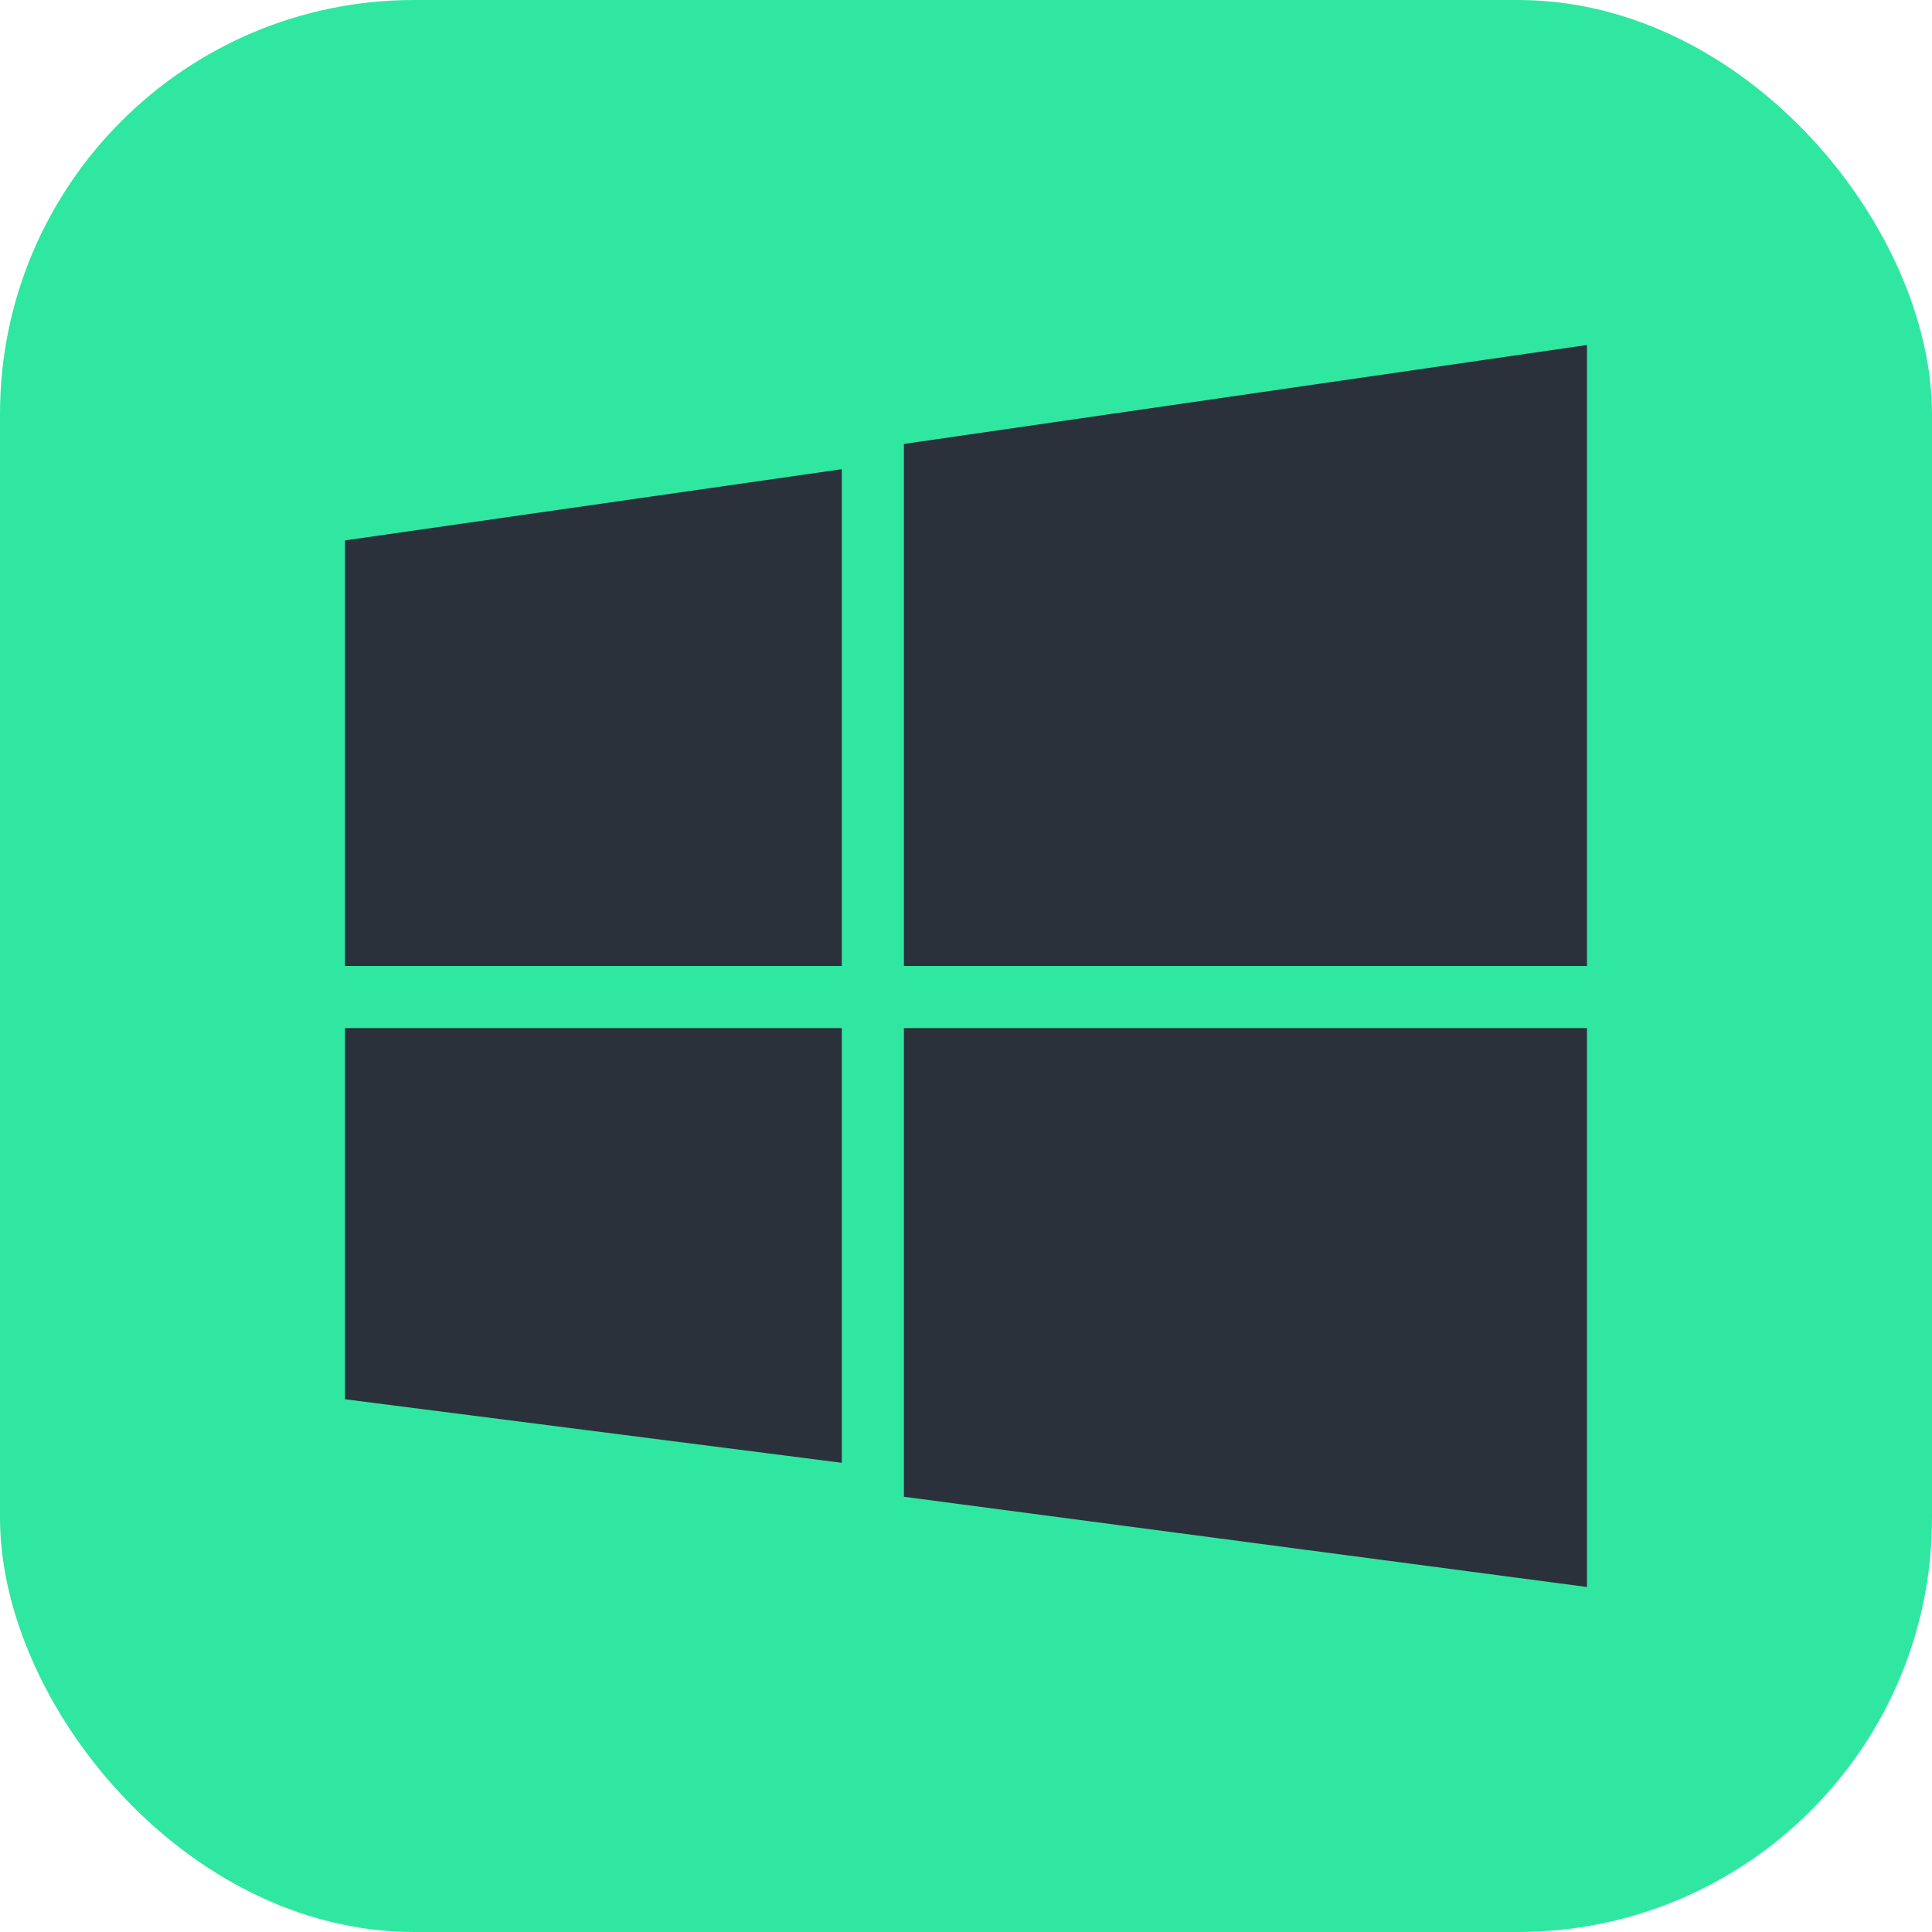 <svg width="28" height="28" viewBox="0 0 28 28" fill="none" xmlns="http://www.w3.org/2000/svg">
<rect width="28" height="28" rx="6" fill="#30E7A2"/>
<path d="M13.1 14H23V5L13.1 6.434V14Z" fill="#2A313B"/>
<path d="M12.2 14V6.8L5 7.832V14H12.2Z" fill="#2A313B"/>
<path d="M12.2 14.9H5V20.279L12.2 21.2V14.9Z" fill="#2A313B"/>
<path d="M13.1 14.9V21.692L23 23V14.9H13.1Z" fill="#2A313B"/>
</svg>
